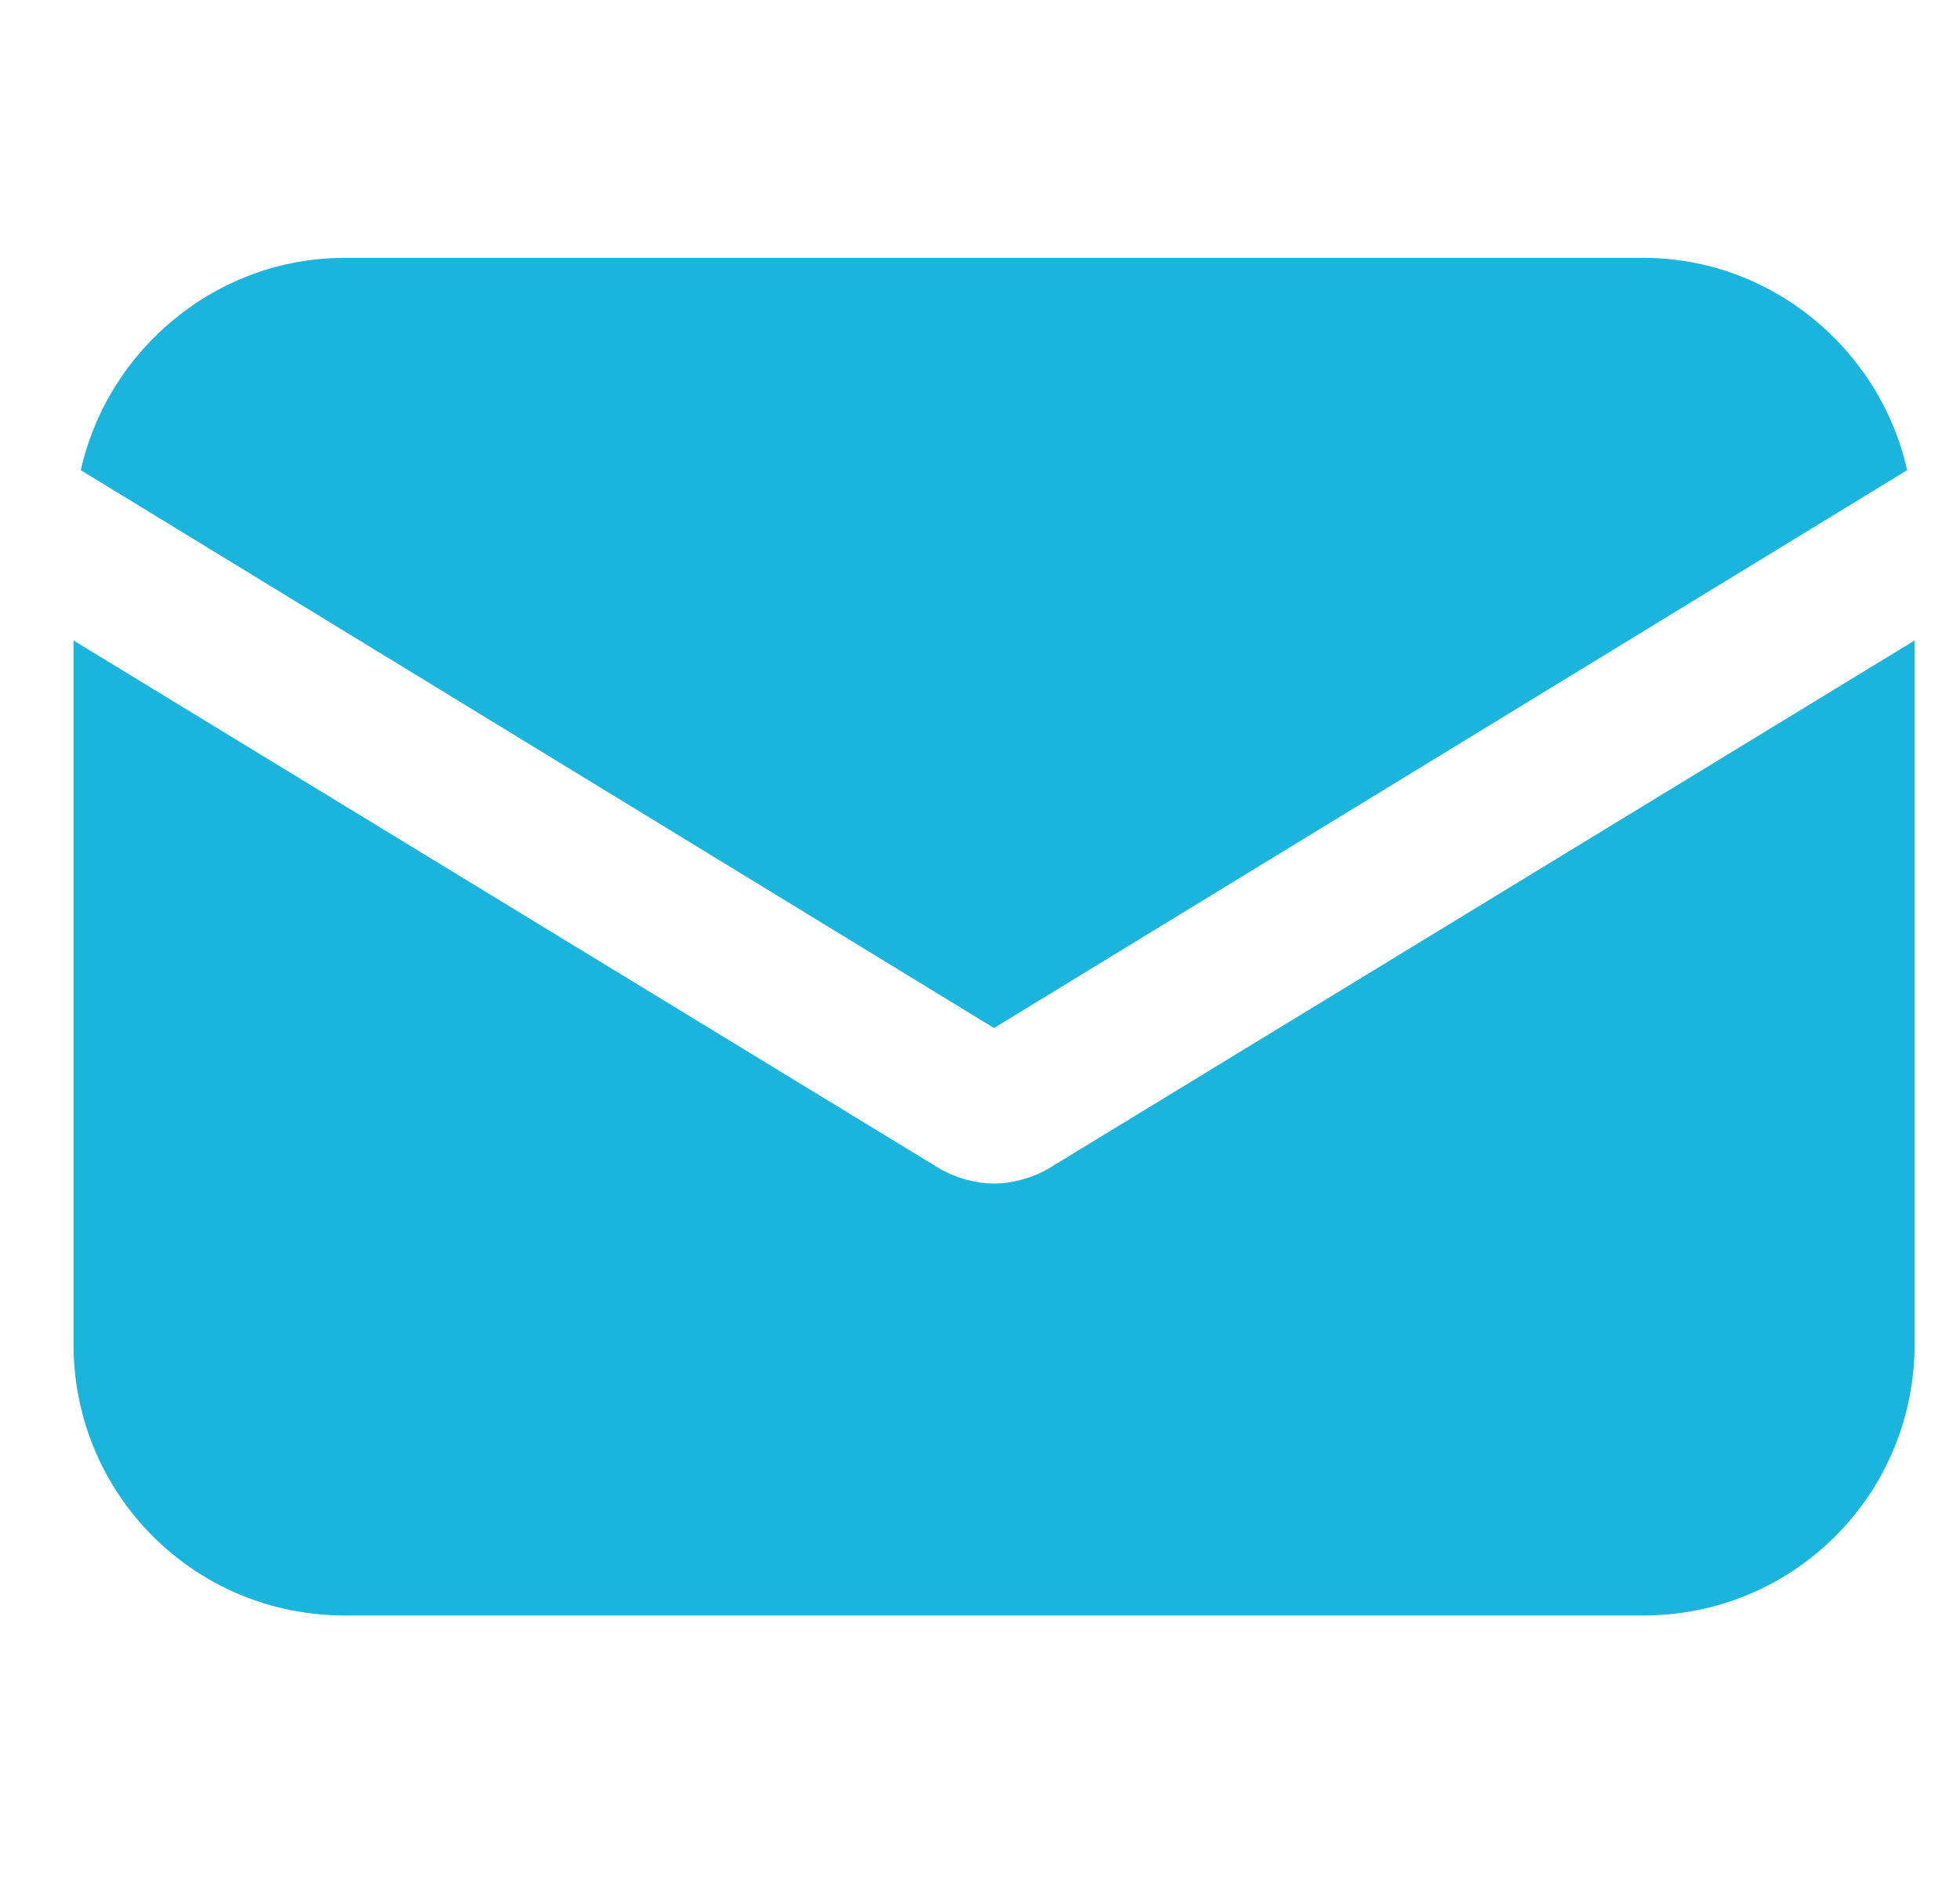 <svg width="26" height="25" viewBox="0 0 26 25" fill="none" xmlns="http://www.w3.org/2000/svg">
<g clip-path="url(#clip0_1078_3248)">
<path d="M13.907 15.501C13.678 15.632 13.416 15.698 13.186 15.698C12.957 15.698 12.695 15.632 12.466 15.501L0.975 8.495V17.826C0.975 19.823 2.579 21.427 4.576 21.427H21.797C23.794 21.427 25.398 19.823 25.398 17.826V8.495L13.907 15.501Z" fill="#1AB4DC"/>
<path d="M21.796 3.42H4.575C2.873 3.42 1.432 4.631 1.072 6.236L13.186 13.635L25.299 6.236C24.939 4.631 23.499 3.42 21.796 3.42Z" fill="#1AB4DC"/>
</g>
<defs>
<clipPath id="clip0_1078_3248">
<rect width="24.424" height="24.424" fill="white" transform="translate(0.975 0.212)"/>
</clipPath>
</defs>
</svg>
